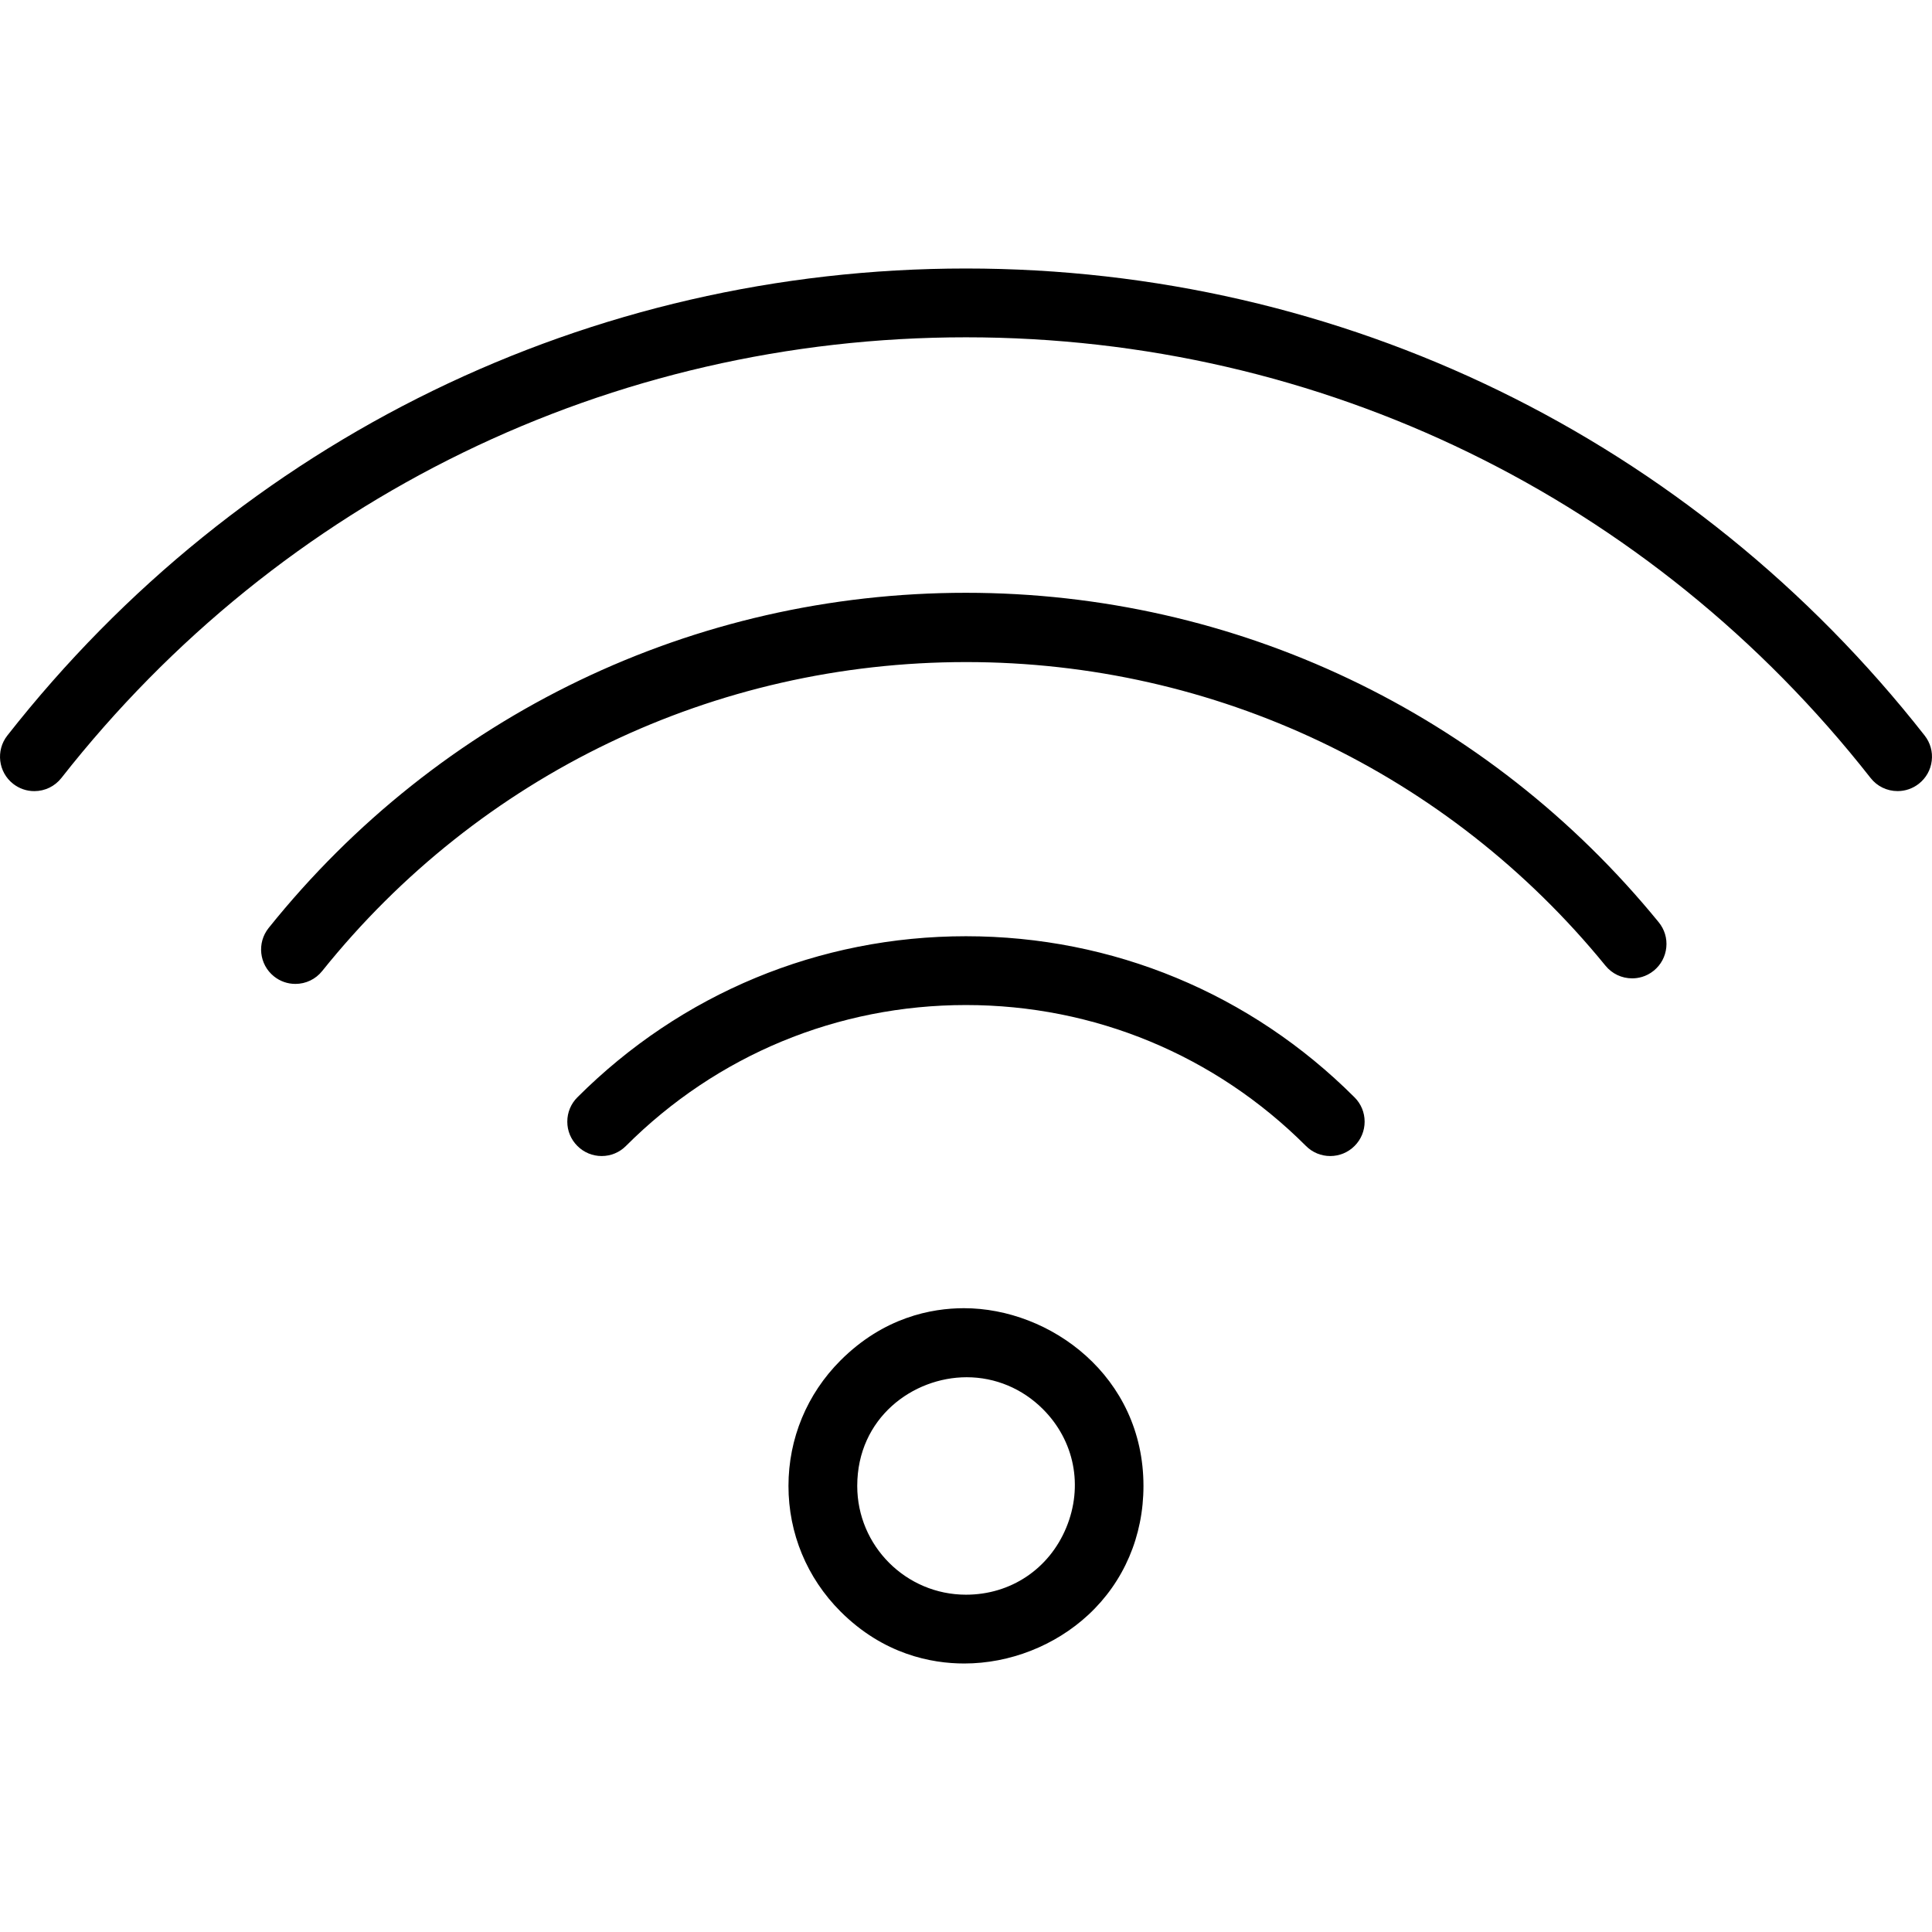 <?xml version="1.0" encoding="utf-8"?>
<!-- Generator: Adobe Illustrator 25.2.3, SVG Export Plug-In . SVG Version: 6.00 Build 0)  -->
<svg version="1.1" id="Layer_1" xmlns="http://www.w3.org/2000/svg" xmlns:xlink="http://www.w3.org/1999/xlink" x="0px" y="0px"
	 viewBox="0 0 56.693 56.693" style="enable-background:new 0 0 56.693 56.693;" xml:space="preserve">
<g>
	<path d="M28.295,48.814c-0.96,0-2.369-0.265-3.632-1.527c-0.984-0.985-1.526-2.292-1.526-3.683c0-1.389,0.542-2.697,1.526-3.682
		c1.268-1.268,2.67-1.534,3.623-1.534c2.534,0,5.268,1.994,5.268,5.216c0,1.47-0.574,2.812-1.616,3.78
		C30.96,48.292,29.632,48.814,28.295,48.814L28.295,48.814z M28.366,40.414c-1.578,0-3.211,1.193-3.211,3.19
		c0,1.76,1.432,3.191,3.191,3.191c1.312,0,2.439-0.754,2.942-1.967c0.505-1.218,0.243-2.552-0.686-3.48
		C29.999,40.746,29.205,40.414,28.366,40.414z M17.656,33.923c-0.269,0-0.523-0.105-0.713-0.296
		c-0.191-0.19-0.296-0.443-0.296-0.713c0-0.27,0.105-0.523,0.295-0.713c3.048-3.048,7.098-4.728,11.403-4.728
		c4.305,0,8.355,1.679,11.403,4.728c0.191,0.19,0.296,0.444,0.296,0.713s-0.105,0.523-0.295,0.713
		c-0.191,0.191-0.445,0.296-0.714,0.296c-0.269,0-0.523-0.105-0.713-0.296c-2.668-2.666-6.211-4.135-9.978-4.135
		s-7.31,1.469-9.976,4.135C18.178,33.818,17.925,33.923,17.656,33.923z M8.668,28.872c-0.231,0-0.449-0.077-0.63-0.222
		c-0.433-0.348-0.503-0.984-0.155-1.419c5.014-6.25,12.471-9.836,20.461-9.836c7.908,0,15.318,3.524,20.33,9.668
		c0.17,0.209,0.25,0.471,0.222,0.739c-0.027,0.268-0.157,0.509-0.365,0.68c-0.231,0.188-0.474,0.227-0.637,0.227
		c-0.305,0-0.59-0.135-0.782-0.371c-4.619-5.663-11.458-8.91-18.762-8.91c-7.386,0-14.273,3.304-18.894,9.064
		C9.263,28.734,8.976,28.872,8.668,28.872z M1.007,23.215c-0.227,0-0.441-0.074-0.622-0.215c-0.437-0.343-0.513-0.979-0.17-1.416
		C7.05,12.874,17.303,7.879,28.345,7.879c11.044,0,21.298,4.995,28.132,13.704c0.166,0.212,0.241,0.476,0.208,0.743
		c-0.032,0.268-0.167,0.506-0.379,0.673c-0.18,0.14-0.395,0.215-0.622,0.215c-0.312,0-0.602-0.14-0.794-0.386
		C48.441,14.611,38.766,9.898,28.346,9.898c-10.419,0-20.094,4.713-26.544,12.931C1.609,23.074,1.32,23.215,1.007,23.215z"/>
</g>
</svg>
